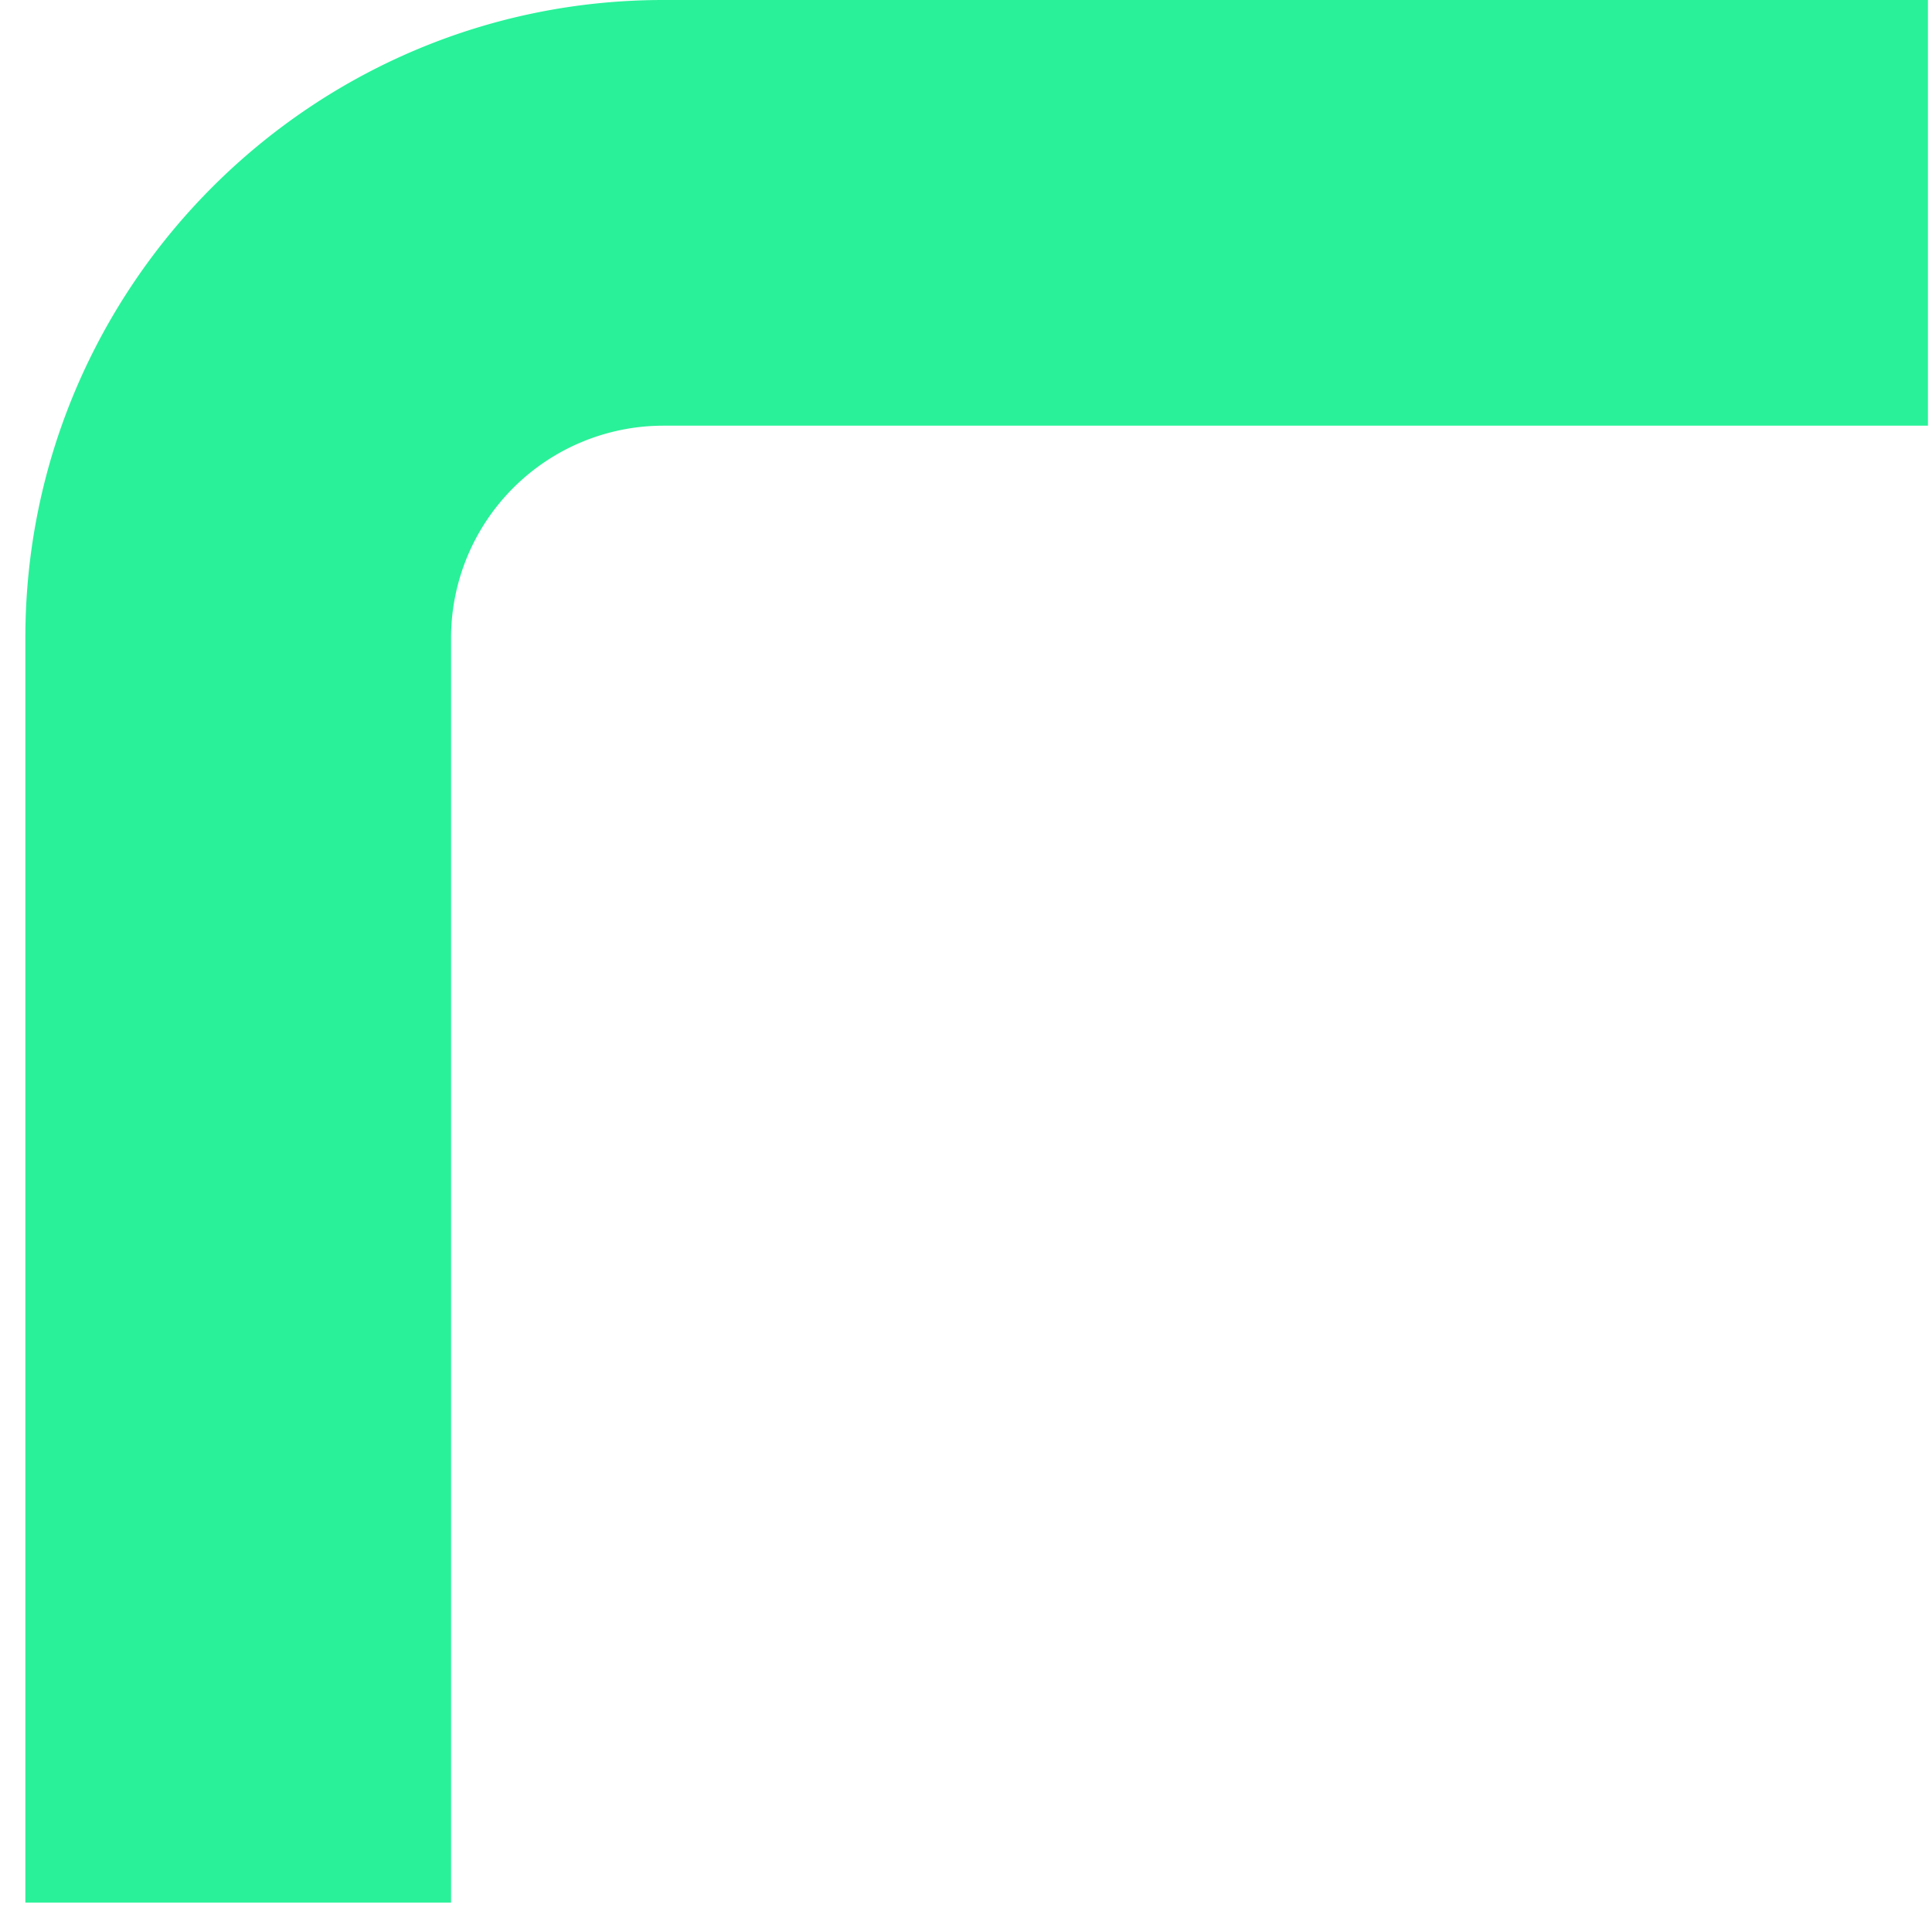 <svg xmlns="http://www.w3.org/2000/svg" width="63" height="63" viewBox="0 0 63 63">
    <path fill="#29f199" fill-rule="evenodd" d="M14.708 62.04H.827V20.8c0-11.47 9.33-20.8 20.8-20.8h41.24v13.881h-41.24a6.927 6.927 0 0 0-6.919 6.919v41.24"/>
</svg>
